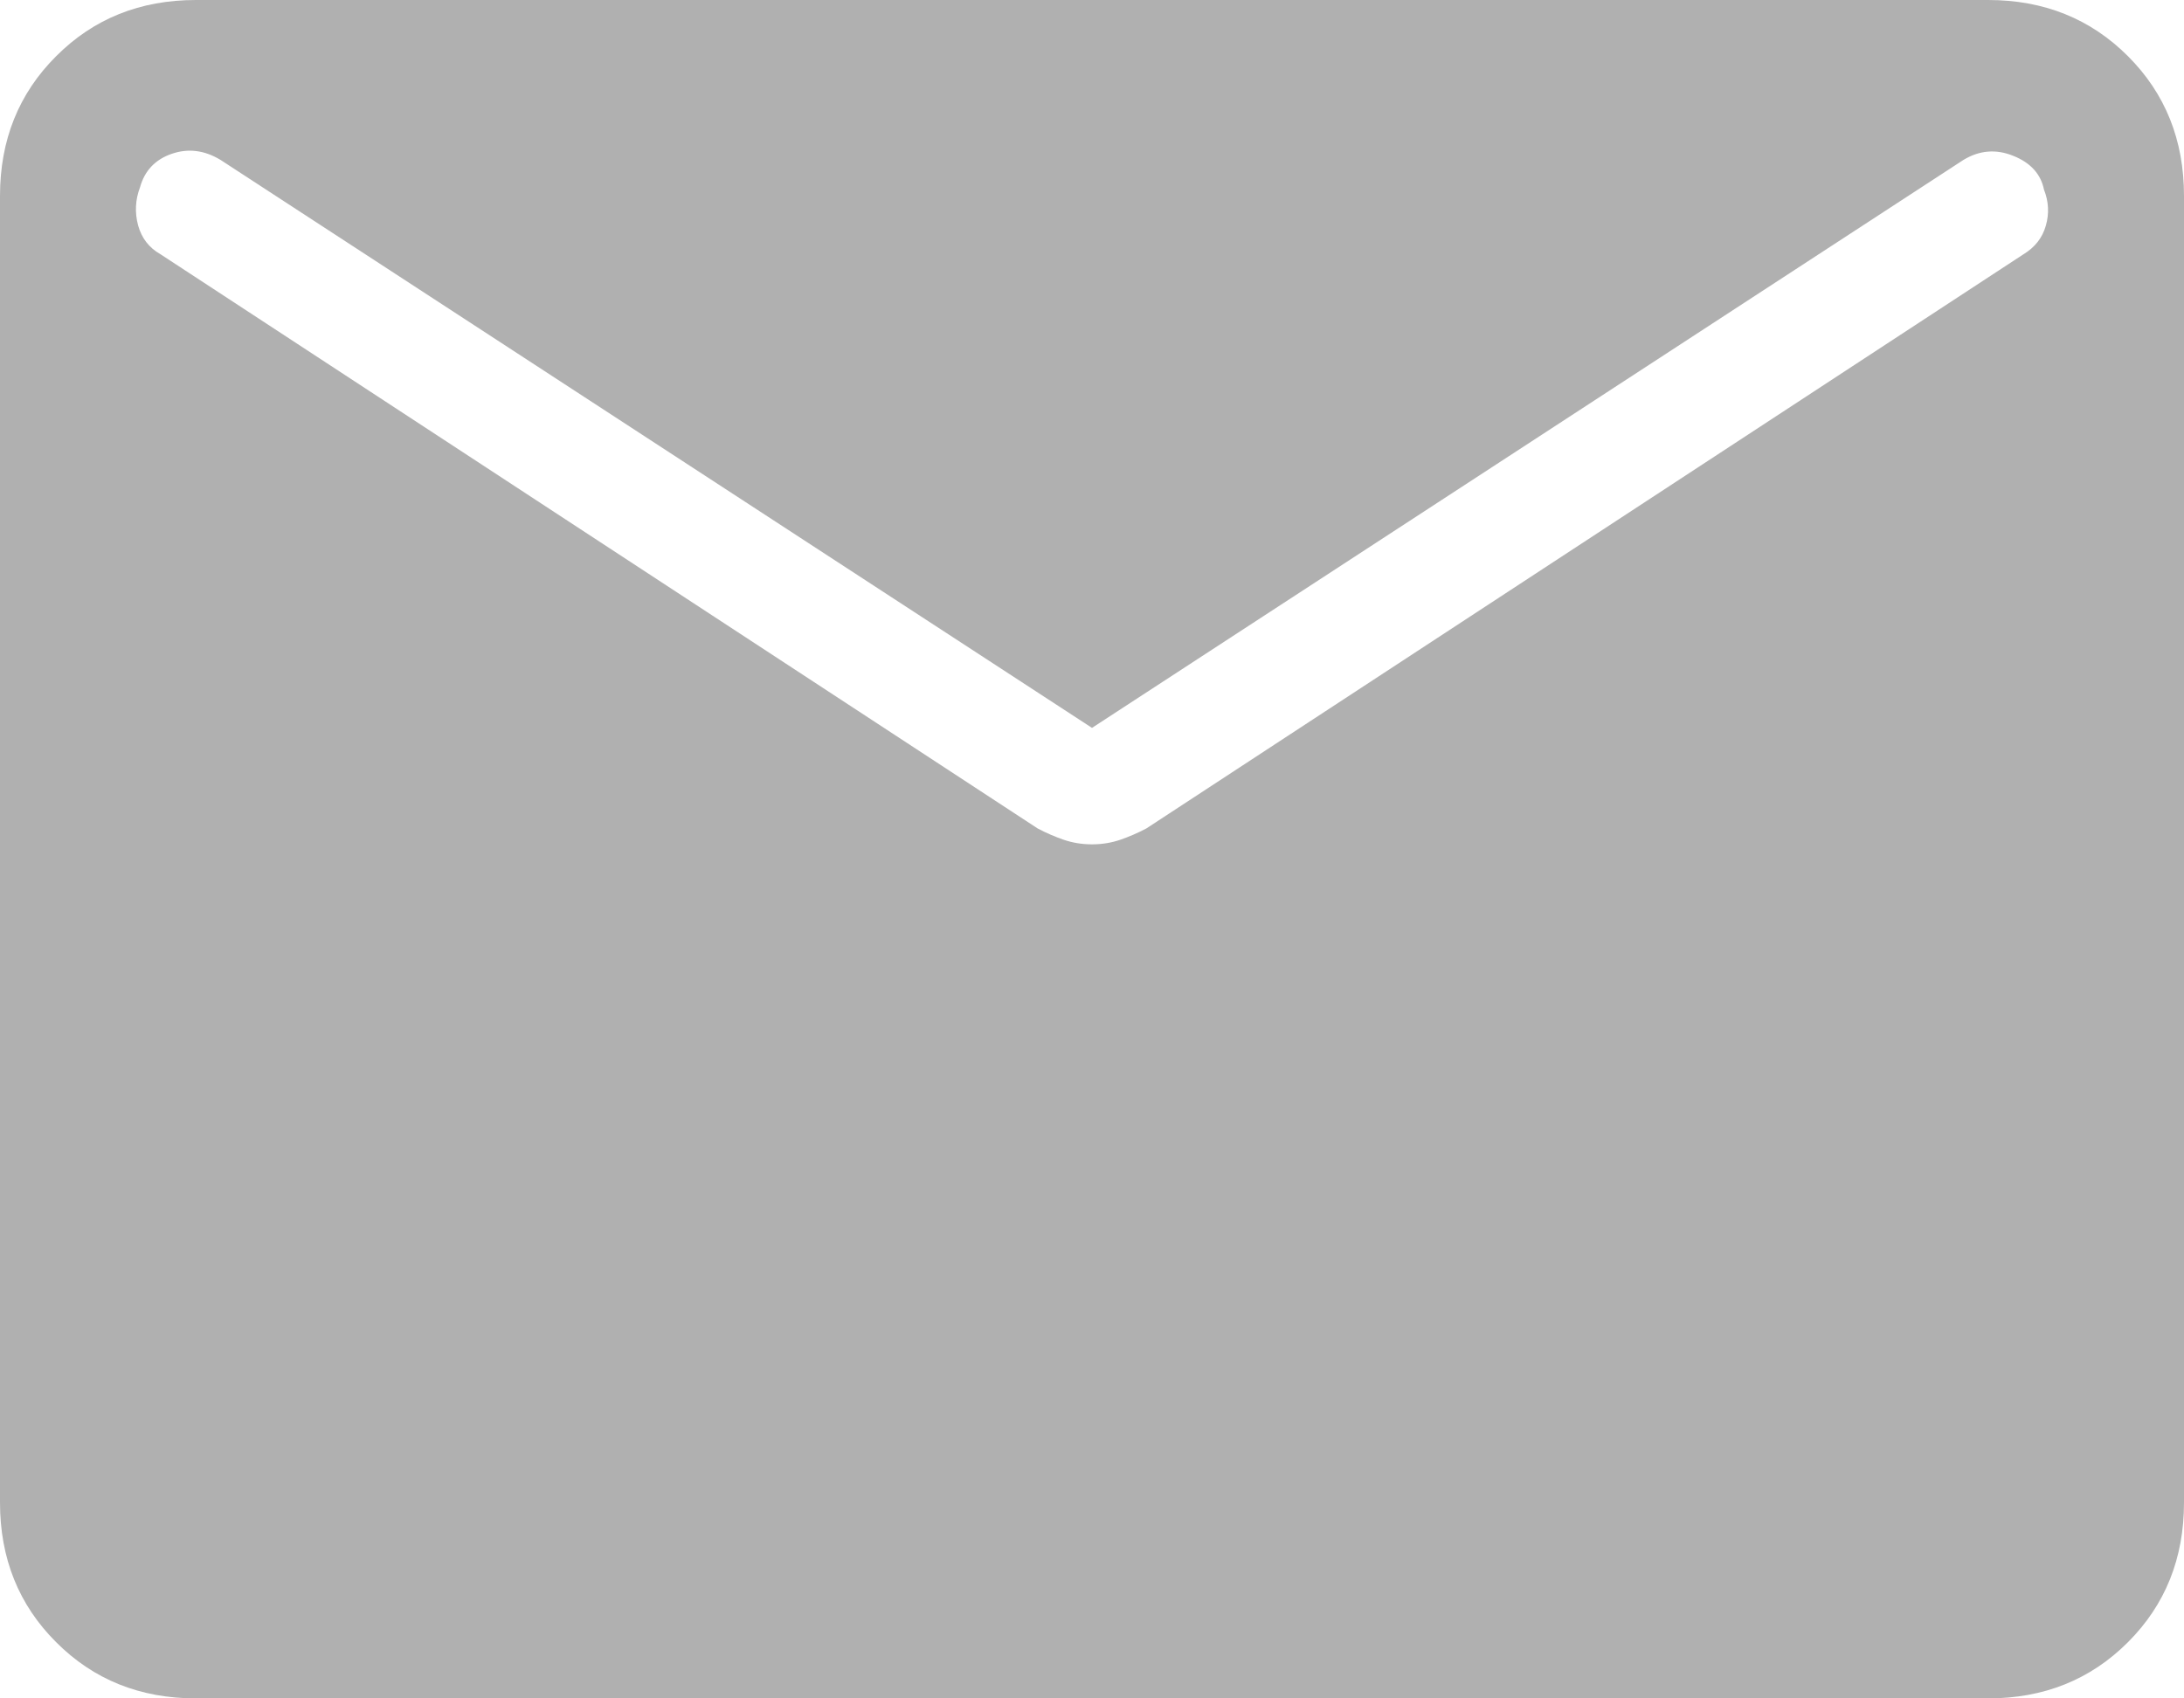 <svg width="18" height="14" viewBox="0 0 18 14" fill="none" xmlns="http://www.w3.org/2000/svg">
<path d="M1.615 14C1.155 14 0.771 13.846 0.463 13.537C0.154 13.229 0 12.845 0 12.385V1.615C0 1.155 0.154 0.771 0.463 0.463C0.771 0.154 1.155 0 1.615 0H16.385C16.845 0 17.229 0.154 17.538 0.463C17.846 0.771 18 1.155 18 1.615V12.385C18 12.845 17.846 13.229 17.538 13.537C17.229 13.846 16.845 14 16.385 14H1.615ZM9 6.96C9.083 6.96 9.161 6.947 9.234 6.922C9.306 6.897 9.378 6.866 9.448 6.829L16.677 2.096C16.772 2.038 16.833 1.96 16.861 1.861C16.89 1.761 16.885 1.662 16.846 1.563C16.82 1.435 16.736 1.342 16.594 1.285C16.452 1.227 16.314 1.238 16.181 1.319L9 6L1.819 1.319C1.686 1.238 1.551 1.221 1.415 1.268C1.279 1.315 1.192 1.407 1.154 1.544C1.115 1.647 1.11 1.751 1.138 1.857C1.167 1.963 1.228 2.042 1.323 2.096L8.552 6.829C8.622 6.866 8.694 6.897 8.766 6.922C8.839 6.947 8.917 6.96 9 6.96Z" fill="#B0B0B0"/>
</svg>
